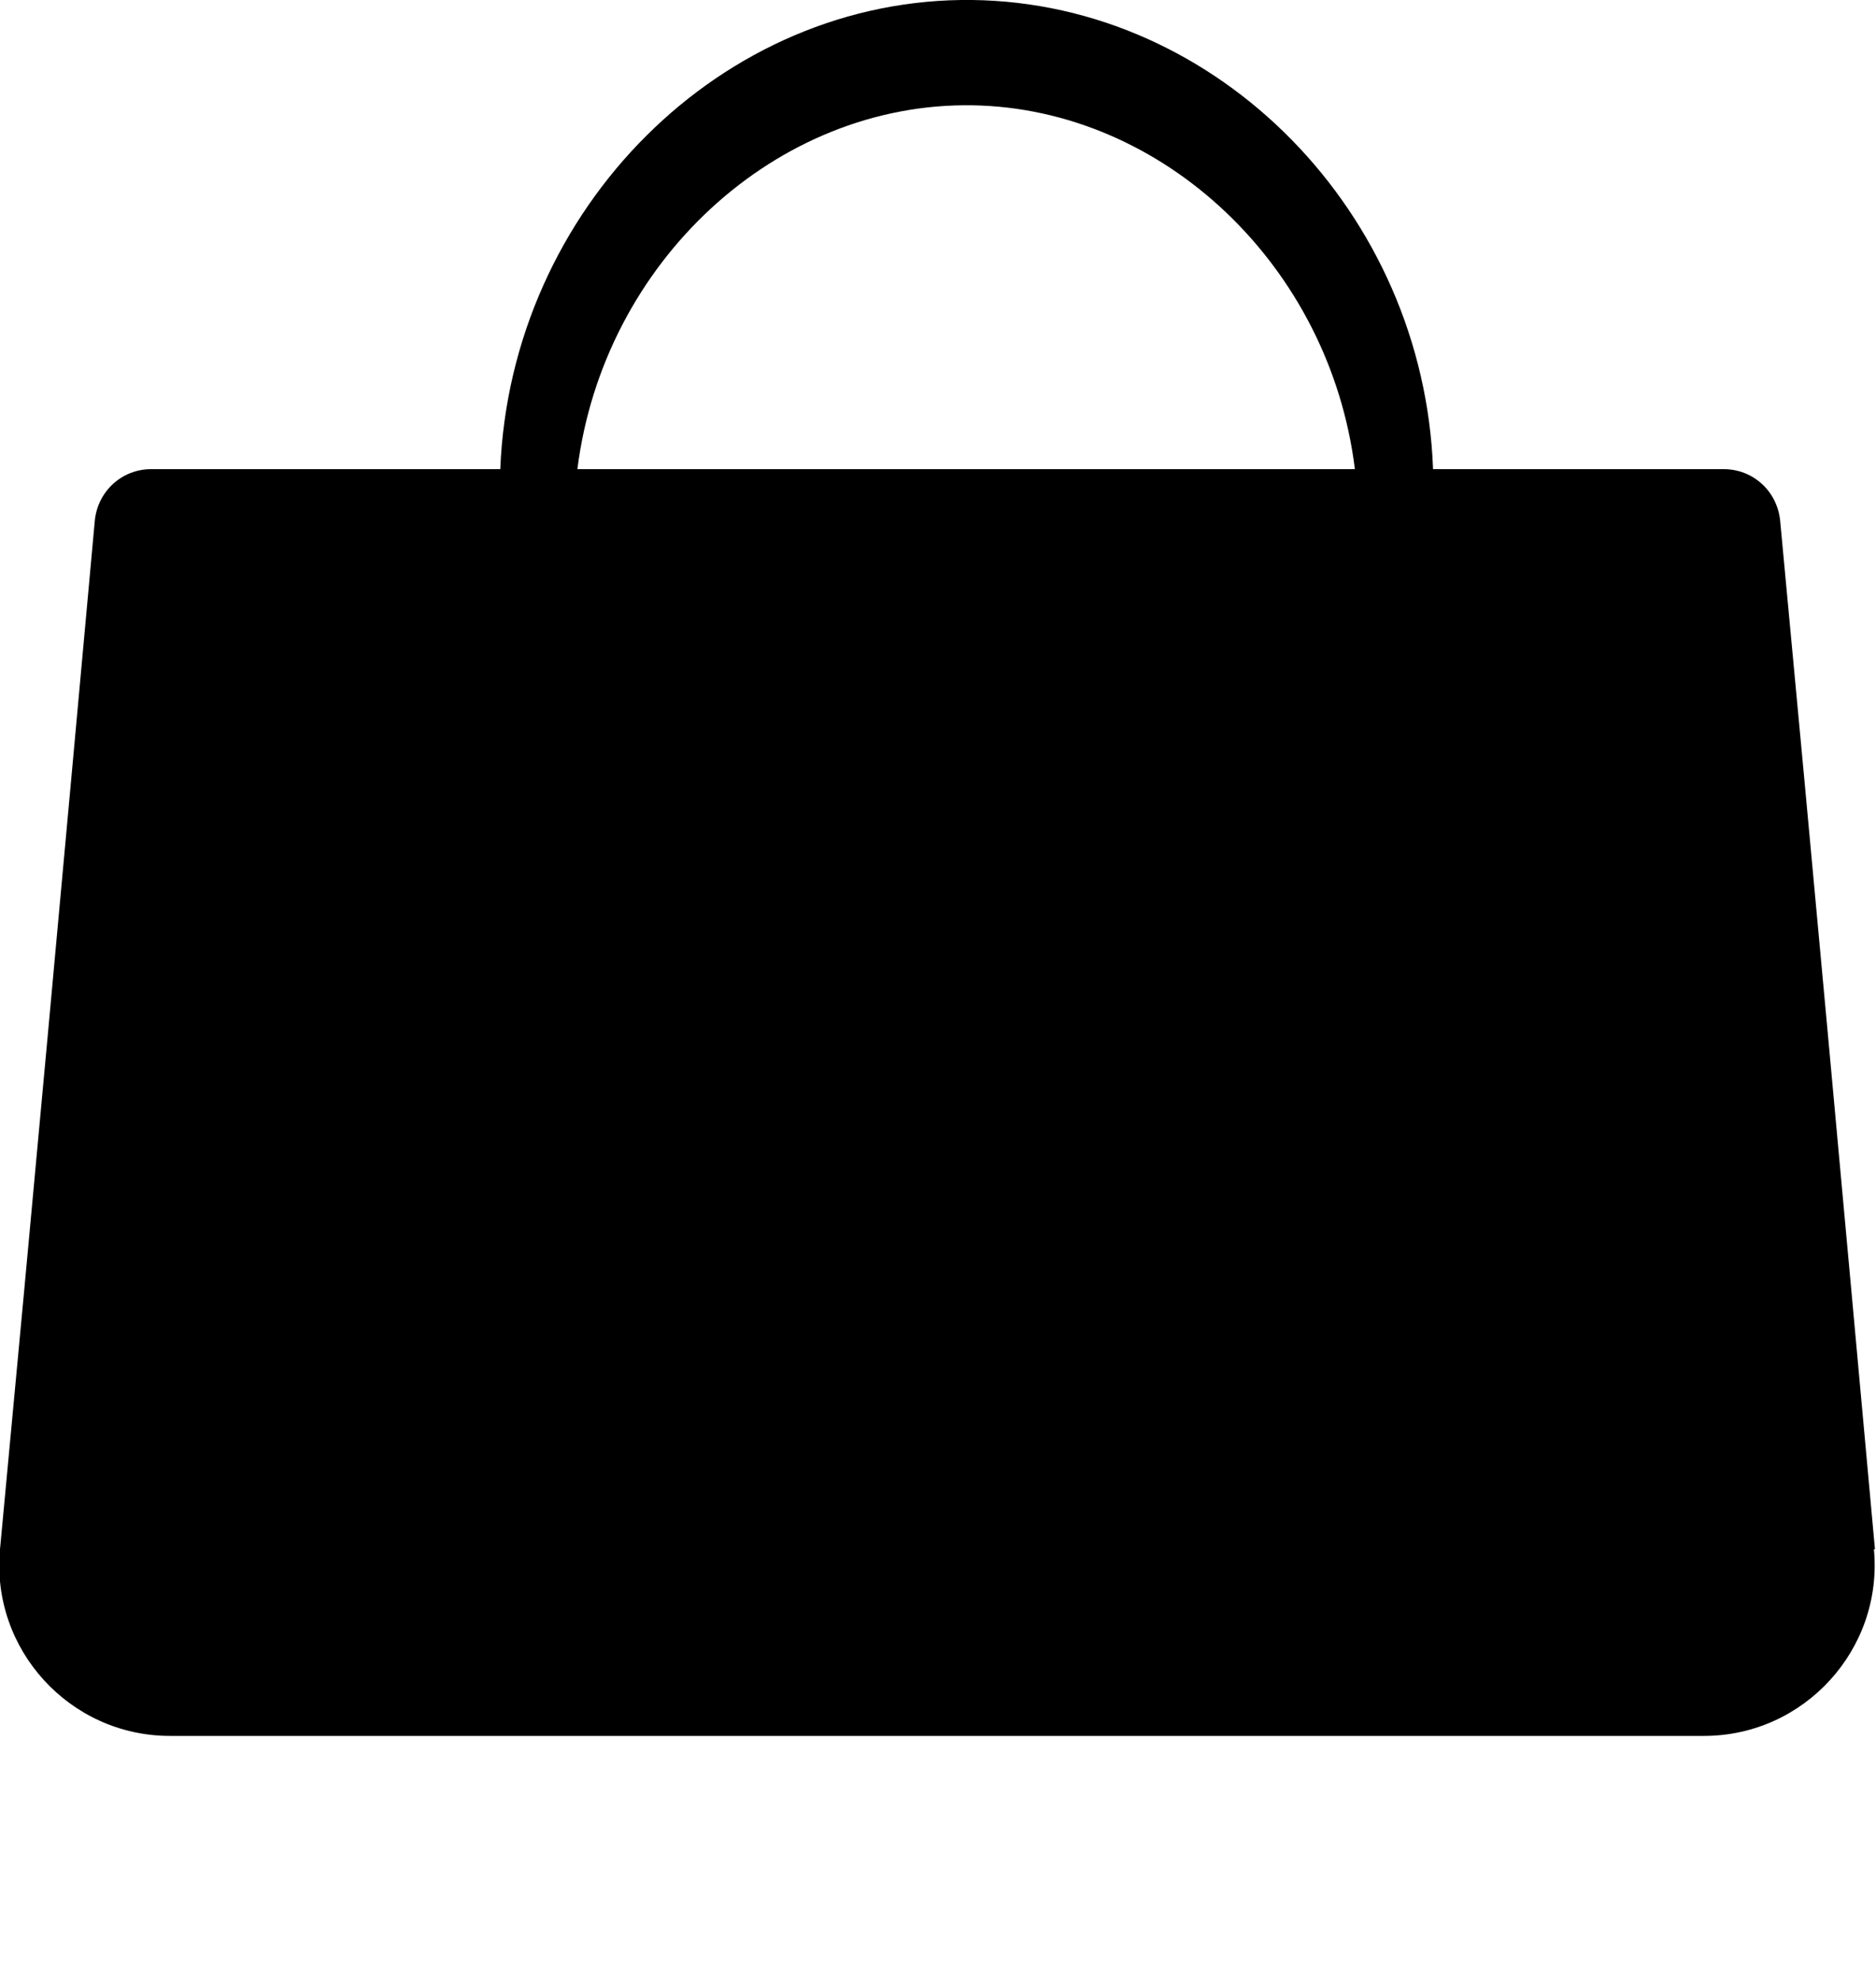 <?xml version="1.0" encoding="UTF-8"?><svg xmlns="http://www.w3.org/2000/svg" width="18" height="19" viewBox="0 0 18 19">
<path d="M17.99,14.86c-.3-3.29-.6-6.58-.91-9.87-.03-.28-.26-.49-.54-.49h-2.79C13.66,2.04,11.69,.03,9.33,0c-2.4-.03-4.43,2-4.53,4.5H1.45c-.28,0-.51,.21-.54,.49C.61,8.28,.31,11.57,0,14.86c-.09,.96,.67,1.79,1.63,1.79h14.72c.96,0,1.72-.83,1.63-1.79ZM9.33,1.01c1.83,.03,3.43,1.54,3.67,3.49H5.54c.25-1.99,1.91-3.52,3.79-3.49Z"/></svg>